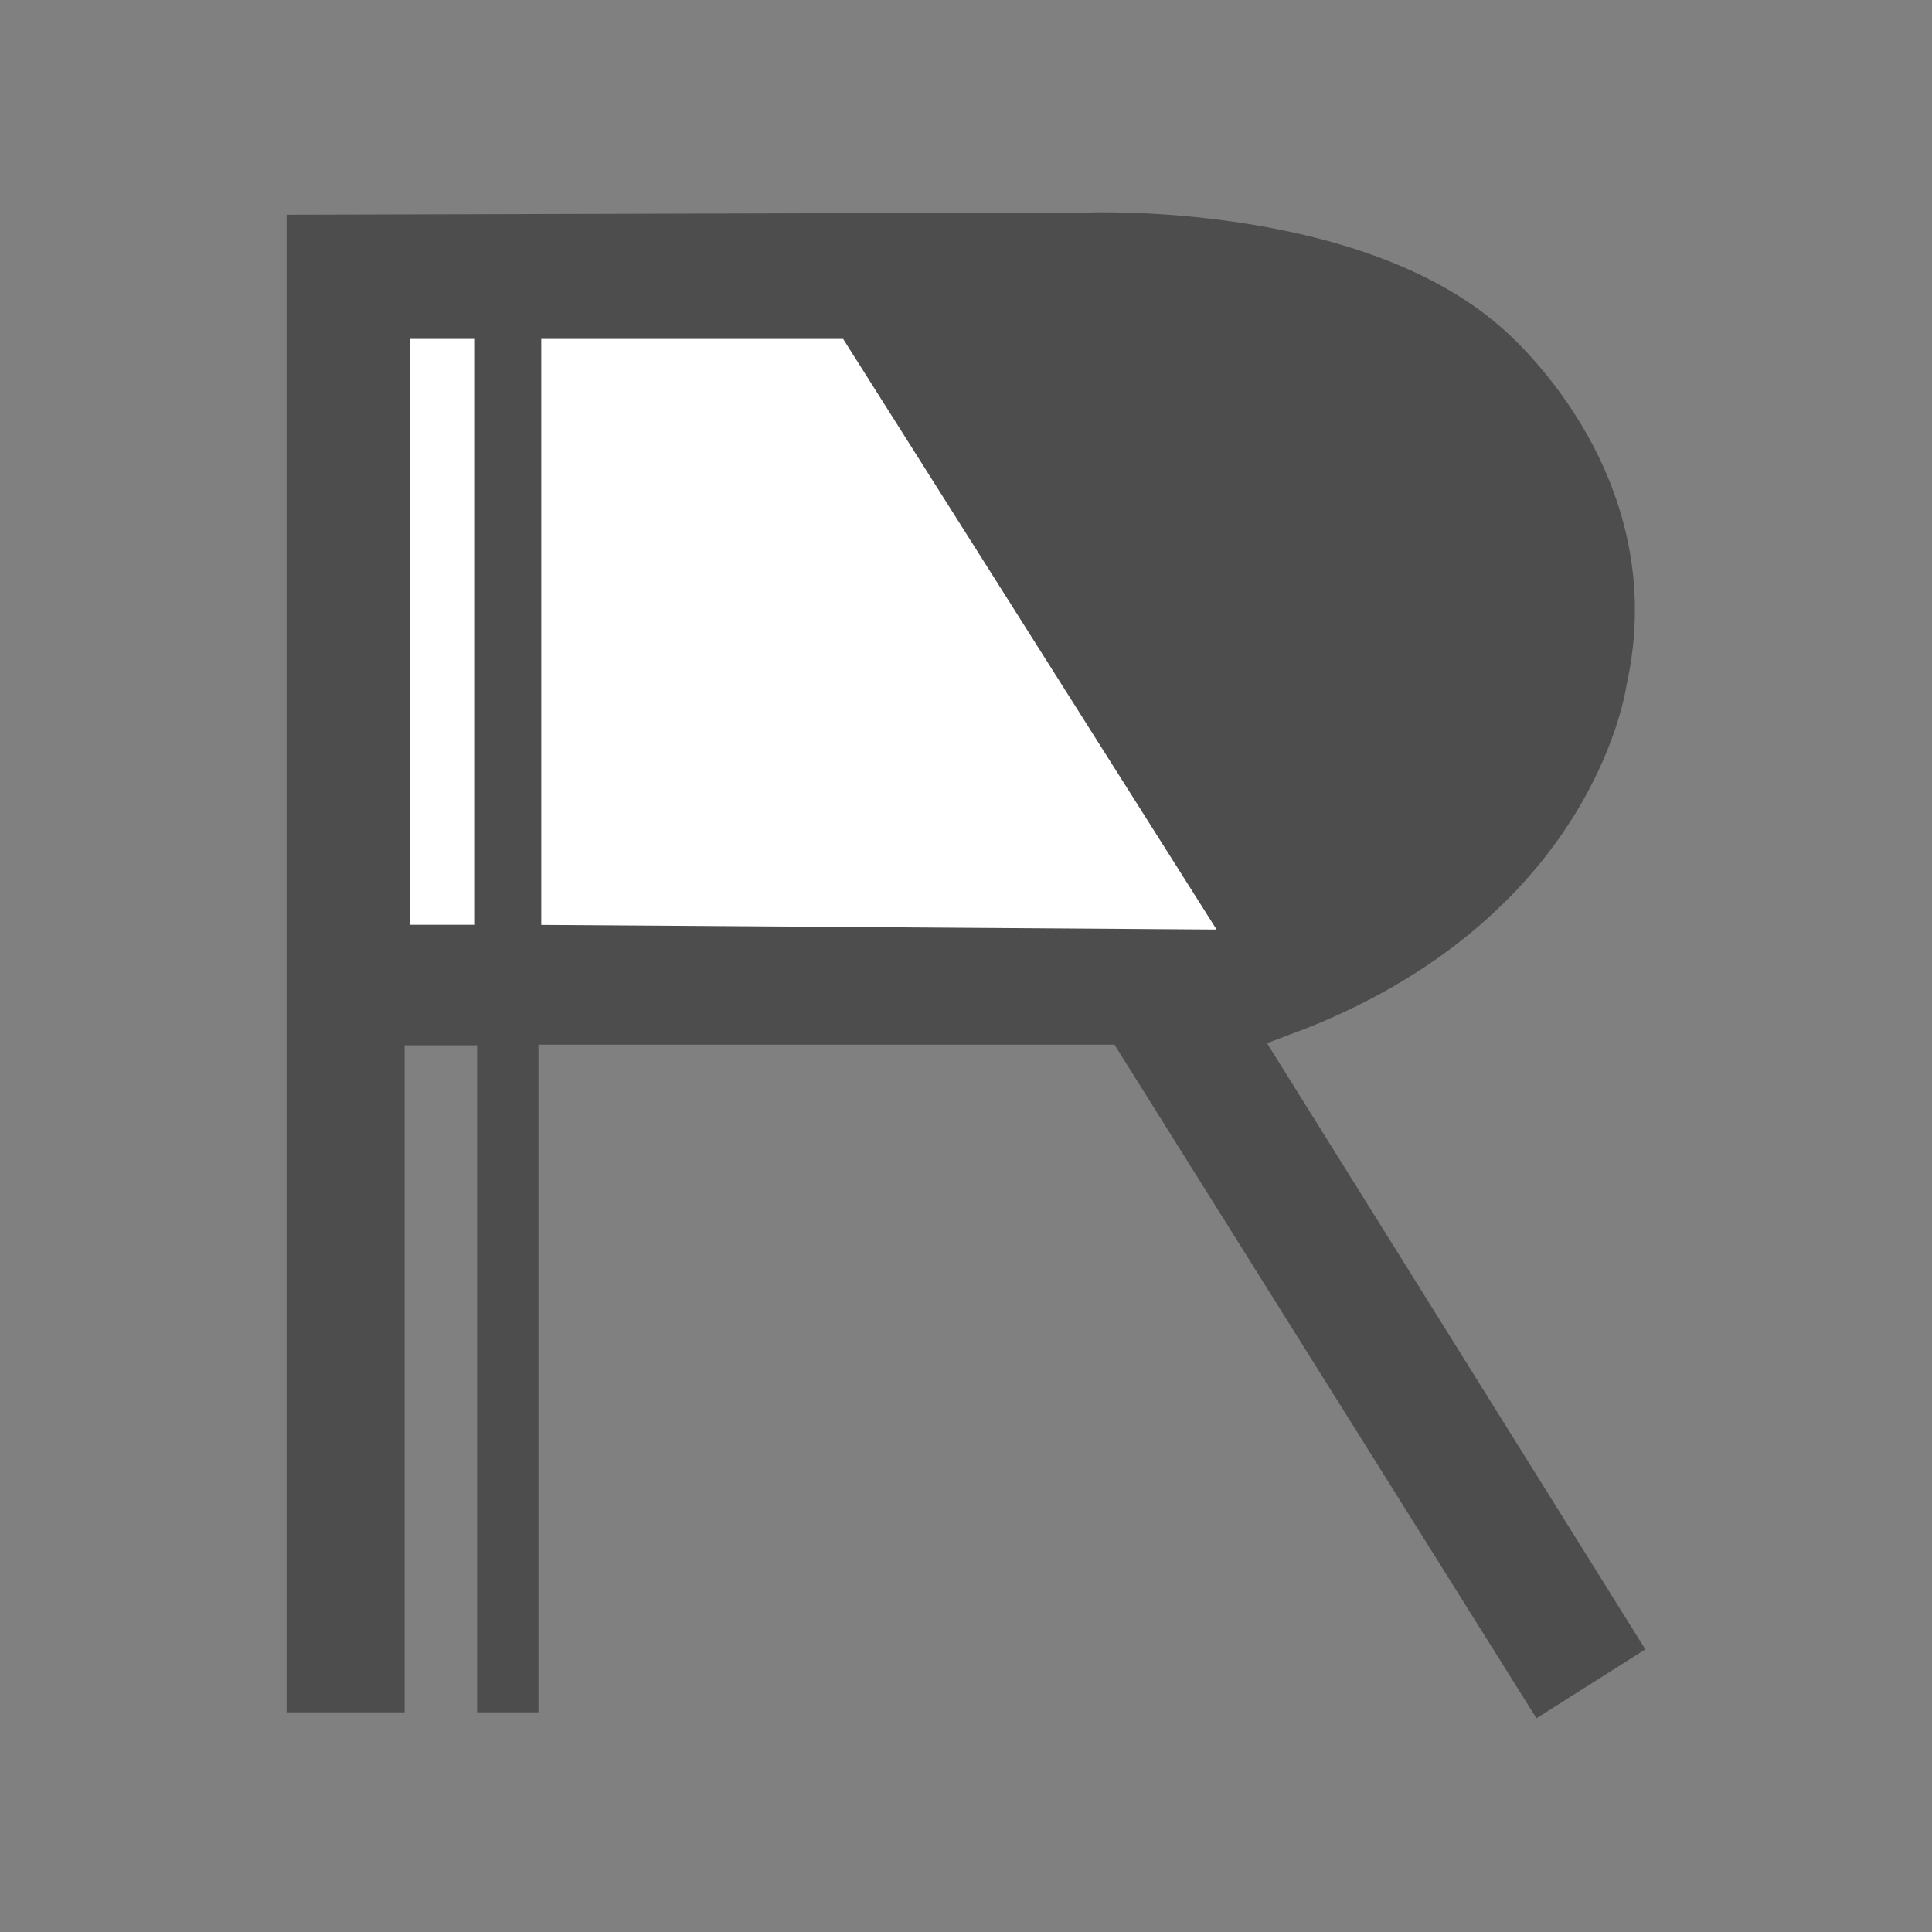 <?xml version="1.0" encoding="UTF-8"?>
<svg id="_レイヤー_1" xmlns="http://www.w3.org/2000/svg" version="1.1" viewBox="0 0 62.36 62.36">
  <rect x="0" y="0" width="62.36" height="62.36" fill="#808080" stroke="none"/>
  <!-- Generator: Adobe Illustrator 29.5.1, SVG Export Plug-In . SVG Version: 2.1.0 Build 141)  -->
  <defs>
    <style>
      .st0 {
        fill: #fff;
      }

      .st0, .st1, .st2 {
        stroke-miterlimit: 10;
      }

      .st0, .st2 {
        stroke: #4e4d4d;
      }

      .st1 {
        fill: none;
        stroke: #040000;
      }

      .st2 {
        fill: #4e4d4d;
      }
    </style>
  </defs>
  <path class="st2" d="M9.75,7.44v47.33h2.81v-21.53h3.34v21.53h.98v-21.55h19.37l13.5,21.55,2.67-1.69-12.27-19.66,1.85-.7c9.1-3.63,10.01-10.71,10.01-10.71,1.49-6.65-3.9-11.08-3.9-11.08-4.47-3.91-13.01-3.57-13.01-3.57l-25.35.07h0Z"/>
  <path class="st1" d="M12.74,10.44"/>
  <rect class="st0" x="12.74" y="10.44" width="3.09" height="19.91"/>
  <polygon class="st0" points="16.97 10.44 27.49 10.44 40.18 30.51 16.97 30.35 16.97 10.44"/>
</svg>